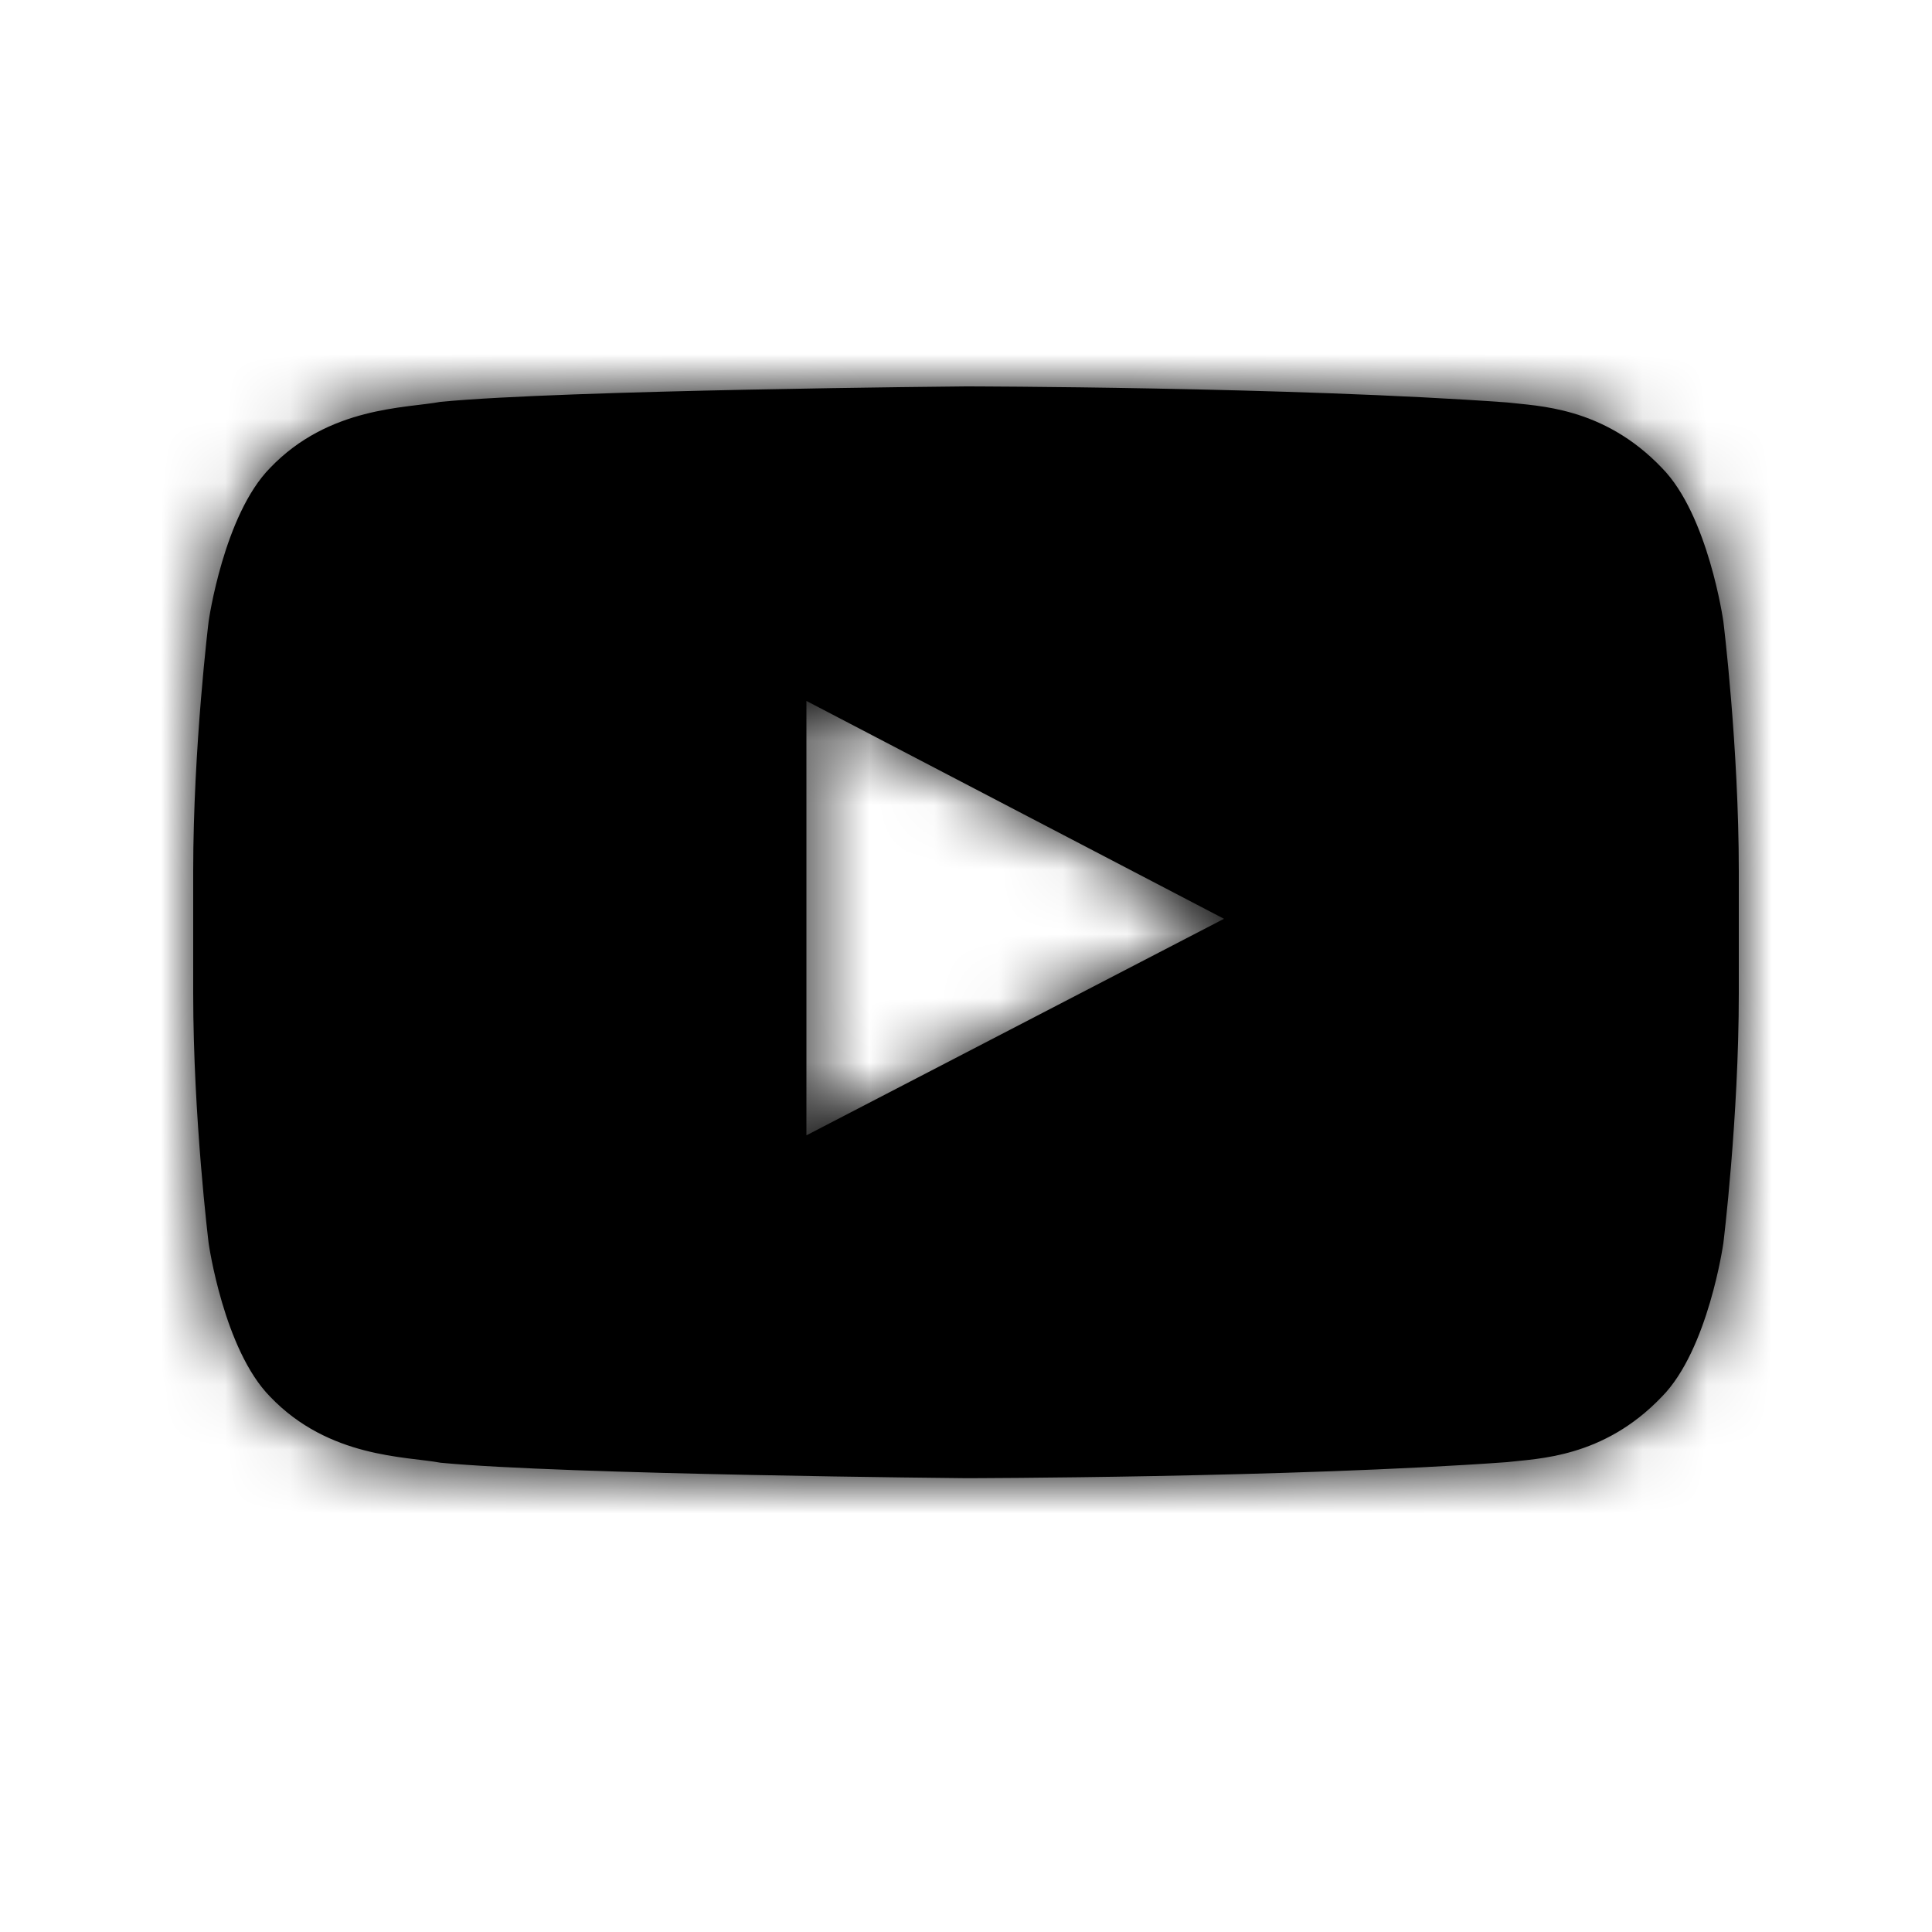 <svg width="30" height="30" viewBox="0 0 30 30" fill="none" xmlns="http://www.w3.org/2000/svg">
    <path fill-rule="evenodd" clip-rule="evenodd" d="M3 13.531C3 11.591 3.24 9.646 3.24 9.646C3.24 9.646 3.474 7.997 4.194 7.266C5.106 6.311 6.306 6.34 6.84 6.24C8.76 6.054 15 6 15 6C15 6 20.043 6.006 23.4 6.249C23.871 6.306 24.894 6.309 25.806 7.266C26.526 7.995 26.76 9.648 26.76 9.648C26.76 9.648 27 11.589 27 13.533V15.42C27 17.364 26.76 19.305 26.76 19.305C26.76 19.305 26.526 20.958 25.806 21.687C24.894 22.644 23.871 22.647 23.4 22.704C20.043 22.947 15 22.953 15 22.953C15 22.953 8.76 22.898 6.84 22.713C6.306 22.613 5.106 22.642 4.194 21.687C3.474 20.956 3.24 19.306 3.24 19.306C3.24 19.306 3 17.364 3 15.421V13.531ZM12.522 17.627V10.884L19.006 14.267L12.527 17.627H12.524H12.522Z" fill="black"/>
    <mask id="mask0" mask-type="alpha" maskUnits="userSpaceOnUse" x="3" y="6" width="24" height="17">
        <path fill-rule="evenodd" clip-rule="evenodd" d="M3 13.531C3 11.591 3.24 9.646 3.24 9.646C3.24 9.646 3.474 7.997 4.194 7.266C5.106 6.311 6.306 6.34 6.84 6.24C8.76 6.054 15 6 15 6C15 6 20.043 6.006 23.4 6.249C23.871 6.306 24.894 6.309 25.806 7.266C26.526 7.995 26.76 9.648 26.76 9.648C26.76 9.648 27 11.589 27 13.533V15.42C27 17.364 26.76 19.305 26.76 19.305C26.76 19.305 26.526 20.958 25.806 21.687C24.894 22.644 23.871 22.647 23.4 22.704C20.043 22.947 15 22.953 15 22.953C15 22.953 8.76 22.898 6.84 22.713C6.306 22.613 5.106 22.642 4.194 21.687C3.474 20.956 3.24 19.306 3.24 19.306C3.24 19.306 3 17.364 3 15.421V13.531ZM12.522 17.627V10.884L19.006 14.267L12.527 17.627H12.524H12.522Z" fill="white"/>
    </mask>
    <g mask="url(#mask0)">
        <rect x="-1" y="-2" width="32" height="32" fill="black"/>
    </g>
</svg>
